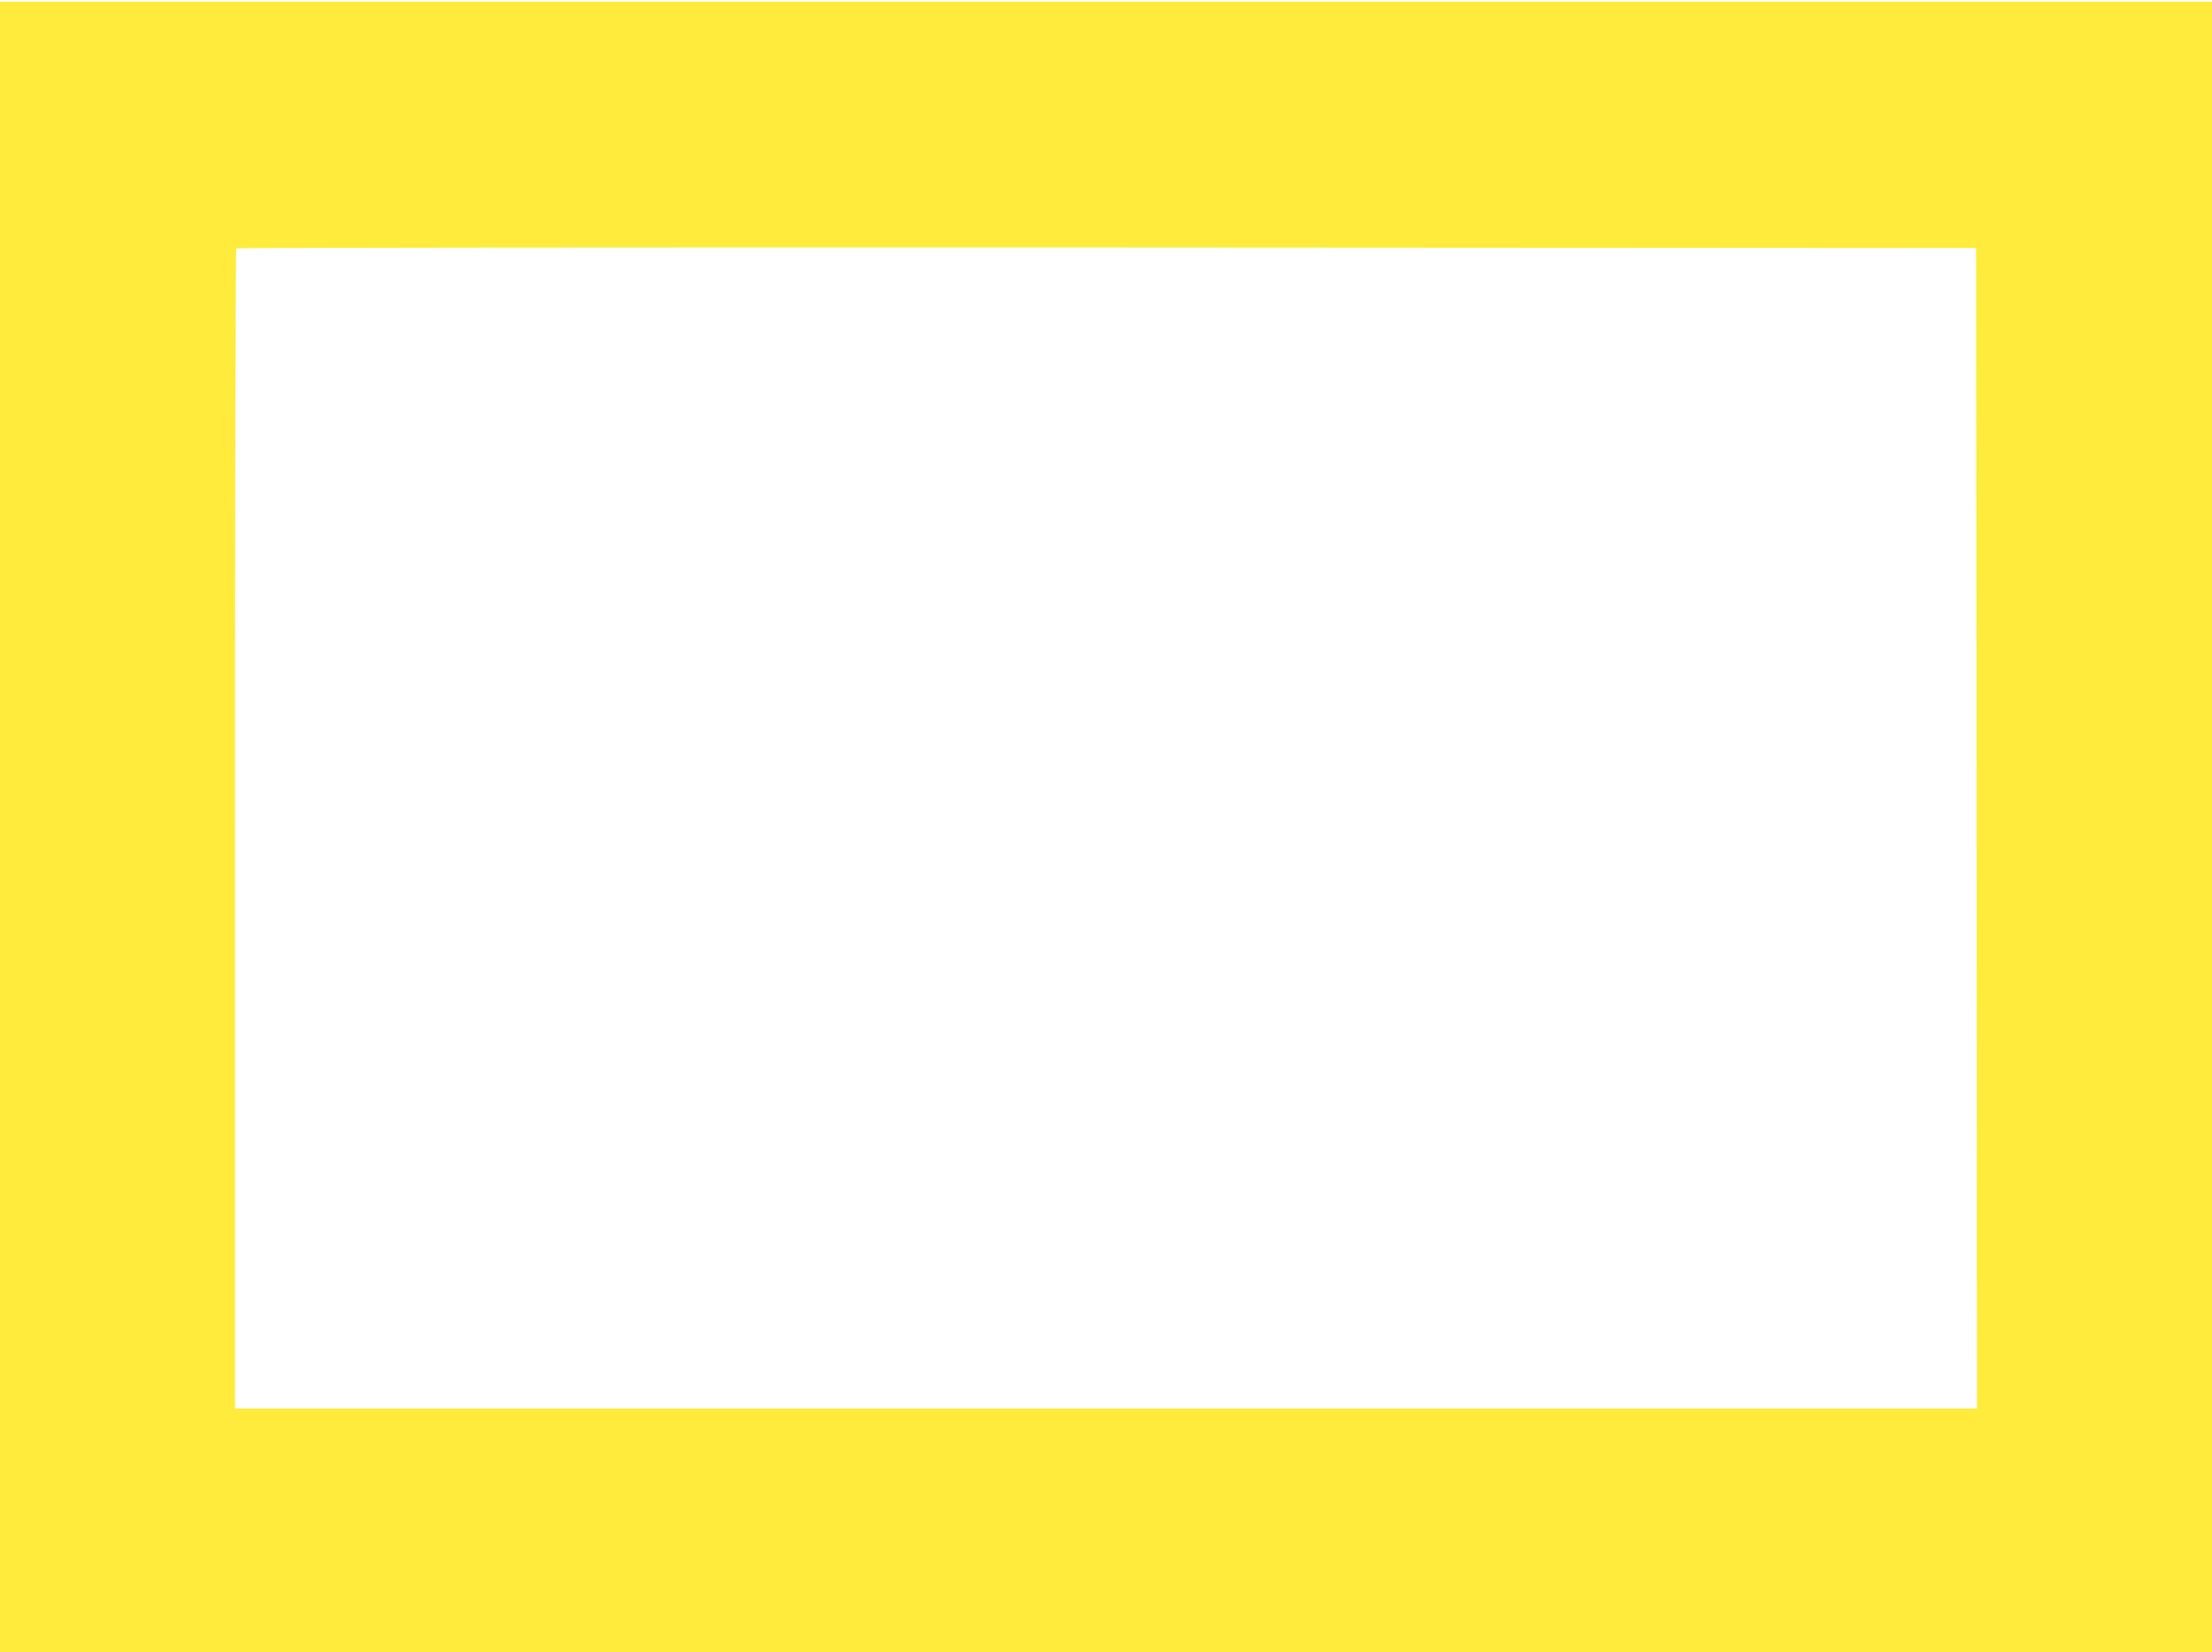 <?xml version="1.0" standalone="no"?>
<!DOCTYPE svg PUBLIC "-//W3C//DTD SVG 20010904//EN"
 "http://www.w3.org/TR/2001/REC-SVG-20010904/DTD/svg10.dtd">
<svg version="1.0" xmlns="http://www.w3.org/2000/svg"
 width="1280pt" height="956pt" viewBox="0 0 1280 956"
 preserveAspectRatio="xMidYMid meet">
<g transform="translate(0,956) scale(0.1,-0.1)"
fill="#ffeb3b" stroke="none">
<path d="M0 4775 l0 -4775 6400 0 6400 0 0 4775 0 4775 -6400 0 -6400 0 0
-4775z m11438 -8 l2 -3357 -5040 0 -5040 0 0 3353 c0 1845 3 3357 7 3360 3 4
2270 6 5037 5 l5031 -3 3 -3358z"/>
</g>
</svg>
